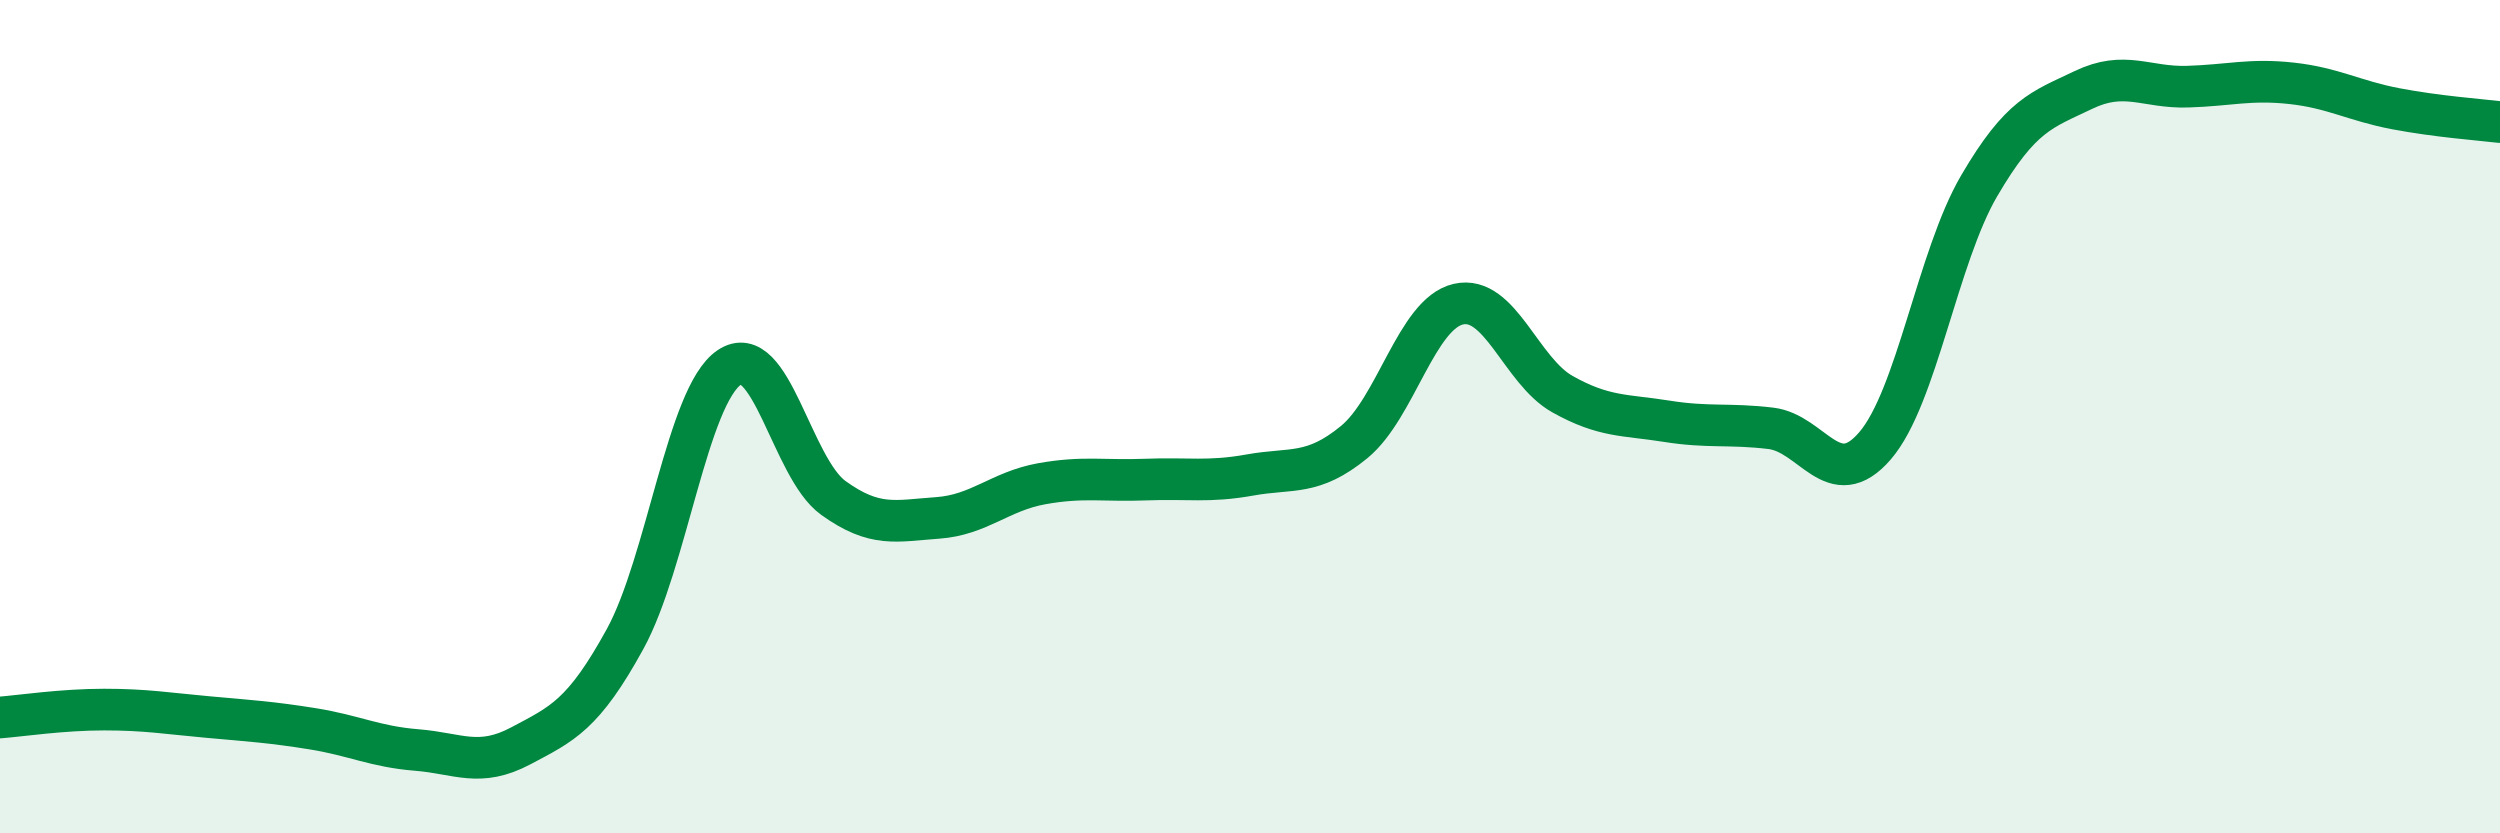
    <svg width="60" height="20" viewBox="0 0 60 20" xmlns="http://www.w3.org/2000/svg">
      <path
        d="M 0,17.22 C 0.5,17.18 1.5,17.03 2.5,17.03 C 3.5,17.03 4,17.12 5,17.21 C 6,17.3 6.5,17.33 7.5,17.49 C 8.5,17.65 9,17.92 10,18 C 11,18.08 11.5,18.43 12.5,17.9 C 13.5,17.37 14,17.16 15,15.34 C 16,13.52 16.5,9.5 17.5,8.82 C 18.5,8.14 19,11.23 20,11.95 C 21,12.67 21.5,12.5 22.5,12.43 C 23.5,12.36 24,11.79 25,11.61 C 26,11.43 26.5,11.55 27.5,11.51 C 28.5,11.47 29,11.58 30,11.4 C 31,11.22 31.5,11.43 32.5,10.61 C 33.5,9.79 34,7.53 35,7.3 C 36,7.07 36.5,8.9 37.5,9.46 C 38.5,10.02 39,9.95 40,10.11 C 41,10.27 41.5,10.16 42.5,10.28 C 43.5,10.4 44,11.86 45,10.7 C 46,9.54 46.5,6.17 47.5,4.46 C 48.5,2.75 49,2.64 50,2.16 C 51,1.68 51.5,2.11 52.5,2.08 C 53.5,2.05 54,1.89 55,2 C 56,2.11 56.5,2.42 57.5,2.61 C 58.5,2.8 59.5,2.87 60,2.93L60 20L0 20Z"
        fill="#008740"
        opacity="0.1"
        stroke-linecap="round"
        stroke-linejoin="round"
      />
      <path
        d="M 0,17.22 C 0.5,17.18 1.5,17.03 2.5,17.03 C 3.5,17.03 4,17.12 5,17.21 C 6,17.3 6.5,17.33 7.5,17.49 C 8.5,17.65 9,17.92 10,18 C 11,18.08 11.5,18.43 12.5,17.9 C 13.5,17.37 14,17.16 15,15.34 C 16,13.52 16.5,9.5 17.5,8.82 C 18.5,8.14 19,11.23 20,11.95 C 21,12.67 21.5,12.5 22.5,12.43 C 23.5,12.36 24,11.79 25,11.61 C 26,11.43 26.5,11.55 27.5,11.51 C 28.5,11.47 29,11.58 30,11.4 C 31,11.22 31.5,11.43 32.5,10.61 C 33.5,9.79 34,7.53 35,7.3 C 36,7.07 36.5,8.9 37.5,9.46 C 38.5,10.02 39,9.95 40,10.11 C 41,10.27 41.5,10.16 42.5,10.28 C 43.5,10.4 44,11.86 45,10.7 C 46,9.54 46.5,6.17 47.5,4.46 C 48.5,2.75 49,2.64 50,2.16 C 51,1.68 51.5,2.11 52.5,2.08 C 53.5,2.05 54,1.89 55,2 C 56,2.11 56.5,2.42 57.5,2.61 C 58.5,2.8 59.5,2.87 60,2.93"
        stroke="#008740"
        stroke-width="1"
        fill="none"
        stroke-linecap="round"
        stroke-linejoin="round"
      />
    </svg>
  